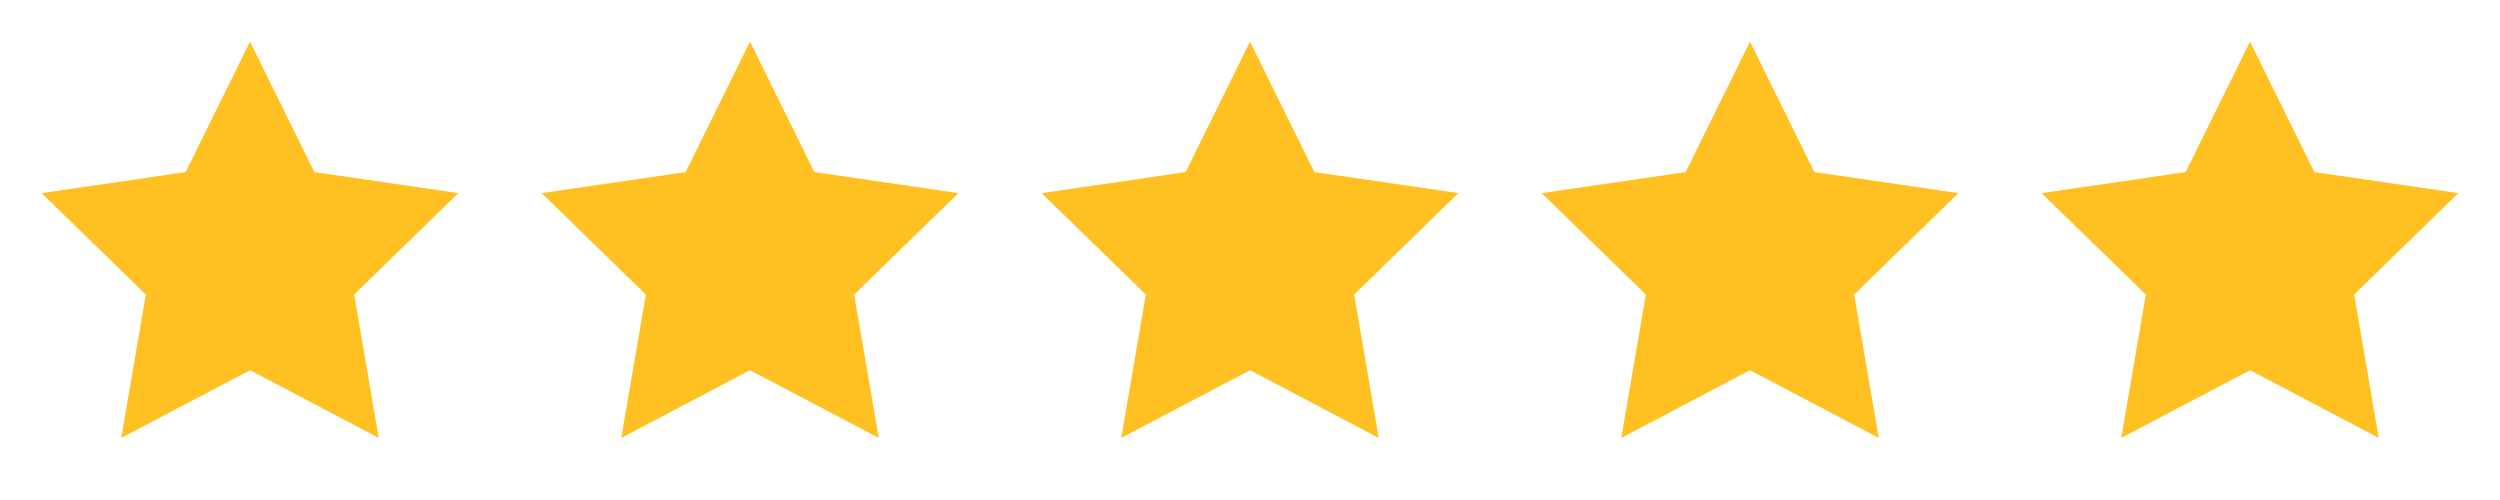 <svg xmlns="http://www.w3.org/2000/svg" width="100" height="20" viewBox="0 0 100 20" fill="none"><path d="M10 1.667L12.575 6.883L18.333 7.725L14.166 11.783L15.15 17.517L10 14.808L4.85 17.517L5.833 11.783L1.667 7.725L7.425 6.883L10 1.667Z" fill="#FFC121"></path><path d="M30 1.667L32.575 6.883L38.333 7.725L34.166 11.783L35.15 17.517L30 14.808L24.85 17.517L25.833 11.783L21.666 7.725L27.425 6.883L30 1.667Z" fill="#FFC121"></path><path d="M50 1.667L52.575 6.883L58.333 7.725L54.166 11.783L55.15 17.517L50 14.808L44.85 17.517L45.833 11.783L41.666 7.725L47.425 6.883L50 1.667Z" fill="#FFC121"></path><path d="M70 1.667L72.575 6.883L78.333 7.725L74.166 11.783L75.15 17.517L70 14.808L64.85 17.517L65.833 11.783L61.666 7.725L67.425 6.883L70 1.667Z" fill="#FFC121"></path><path d="M90 1.667L92.575 6.883L98.333 7.725L94.166 11.783L95.15 17.517L90 14.808L84.85 17.517L85.833 11.783L81.666 7.725L87.425 6.883L90 1.667Z" fill="#FFC121"></path></svg>